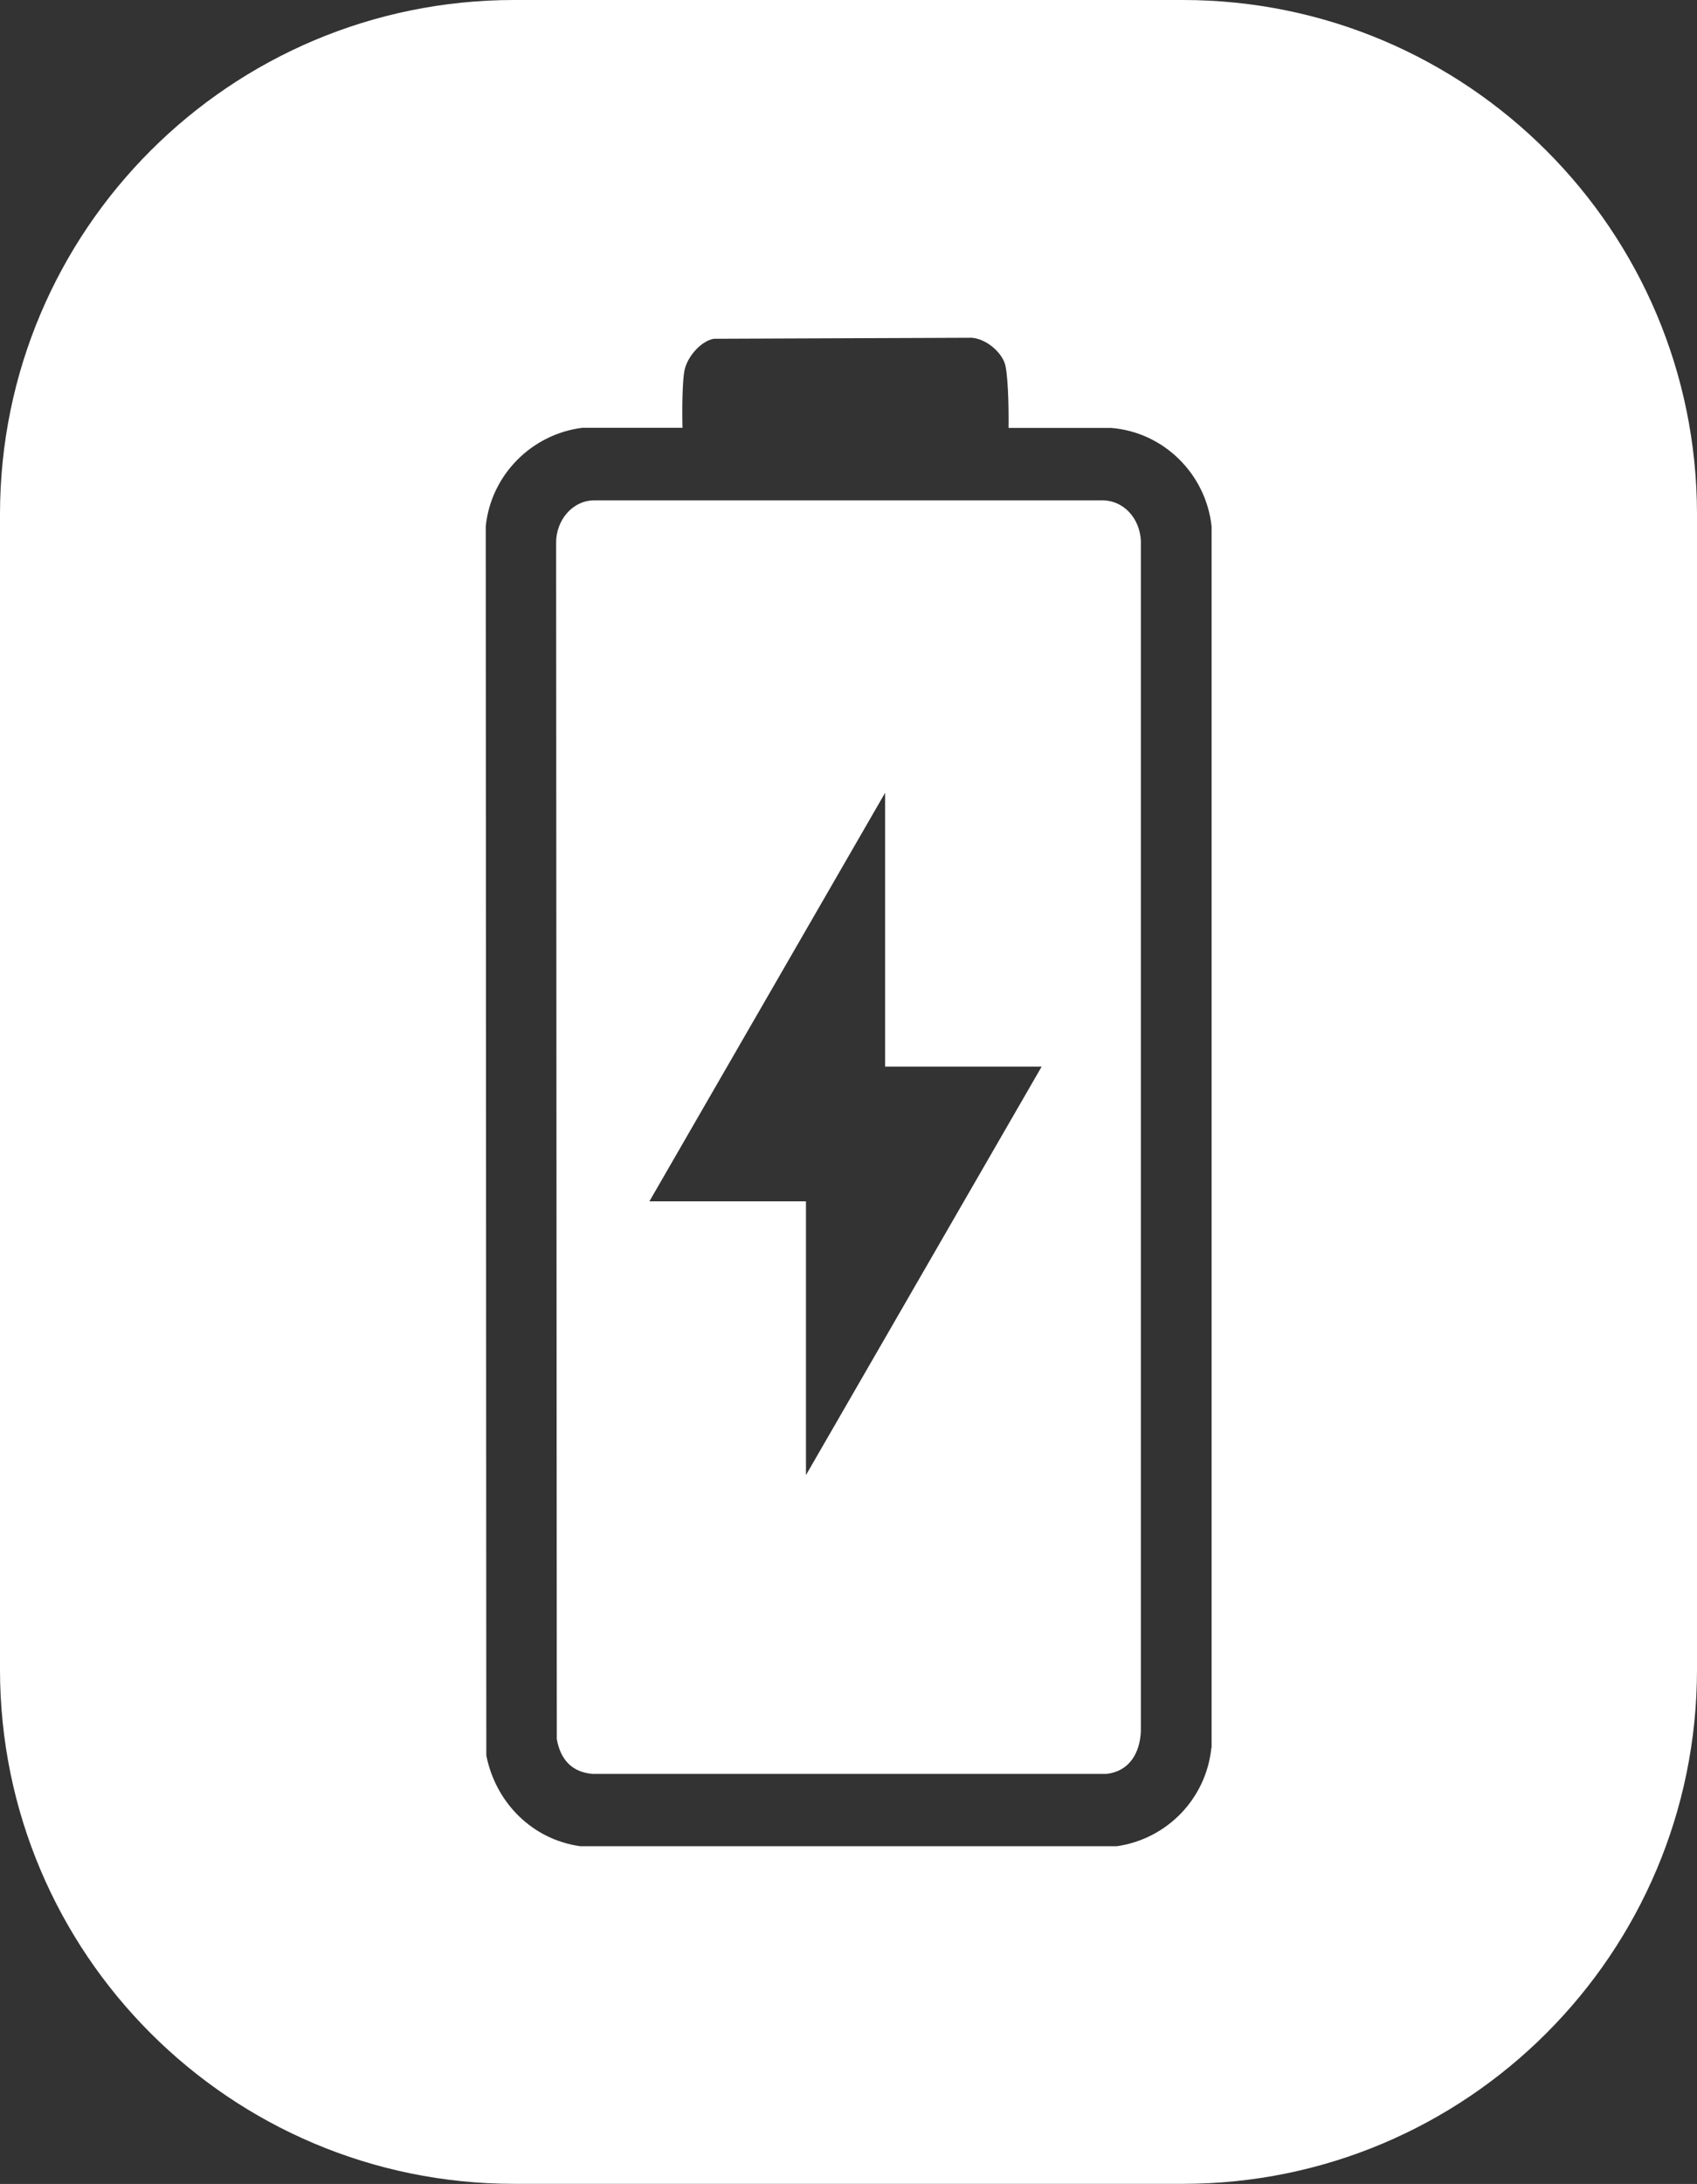 <?xml version="1.0" encoding="UTF-8"?>
<svg id="Layer_2" data-name="Layer 2" xmlns="http://www.w3.org/2000/svg" viewBox="0 0 151.2 194.5">
  <rect x="0" y="0" width="151.2" height="194.5" fill="#333333" stroke="none"/>
  <defs>
    <style>
      .cls-1 {
        fill: #fff;
      }
    </style>
  </defs>
  <g id="Layer_1-2" data-name="Layer 1">
    <path class="cls-1" d="M98.05,44.56h-45.08c-2.02,0-3.44,1.84-3.42,3.79l.06,106.53c.32,1.79,1.31,2.94,3.18,3.1h45.81c2.04-.24,2.96-1.87,3.05-3.79V48.16c-.1-1.99-1.53-3.67-3.6-3.6ZM71.81,131.37v-24.38h-13.95l21-36.38v24.38h13.95l-21,36.38ZM105.39,0h-59.58C20.51,0,0,20.51,0,45.81v102.87c0,25.3,20.51,45.81,45.81,45.81h59.58c25.3,0,45.81-20.51,45.81-45.81V45.81c0-25.3-20.51-45.81-45.81-45.81ZM107.93,155.66c-.46,4.51-3.93,8.11-8.41,8.76h-47.83c-4.28-.6-7.53-3.89-8.36-8.08l-.05-109.48c.47-4.55,4.07-8.19,8.6-8.76h8.93c-.05-1.89,0-4.26.18-5.13.24-1.16,1.41-2.57,2.6-2.8l22.96-.09c1.21.07,2.55,1.13,2.96,2.24.28.76.38,3.6.35,5.79h9.13c4.7.37,8.46,4.11,8.96,8.77v108.8Z"/>
  </g>
</svg>